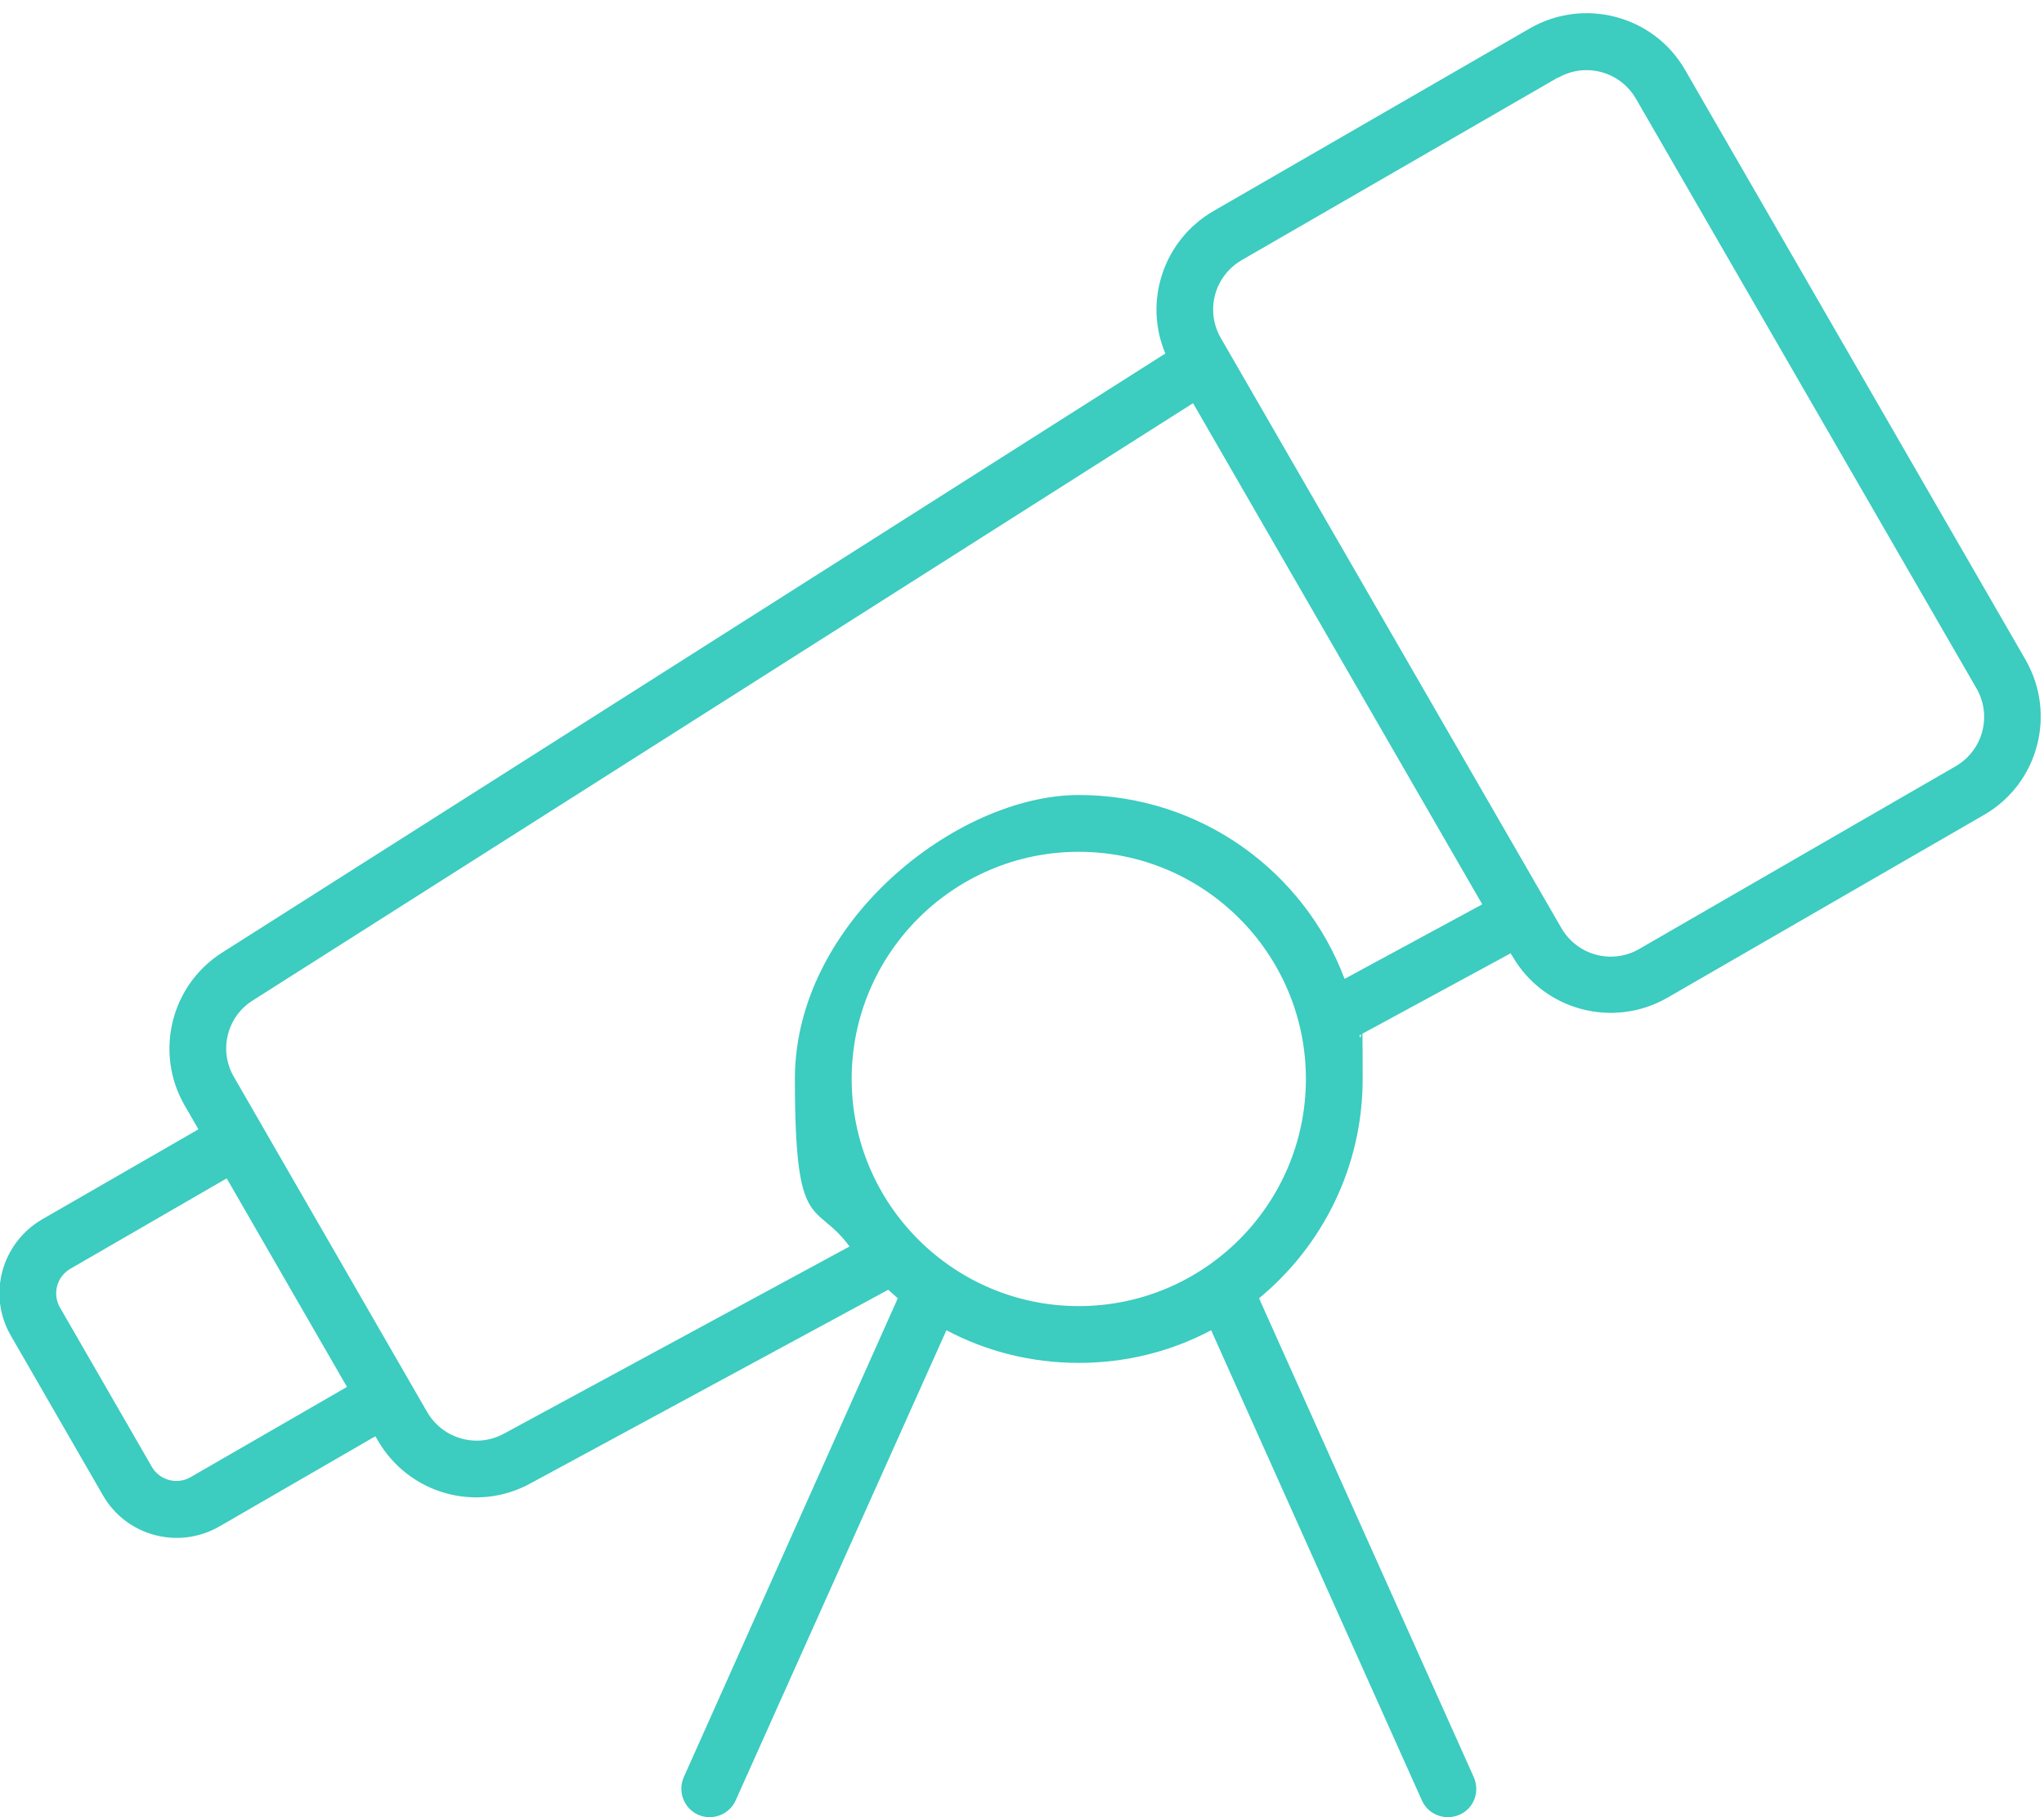 <?xml version="1.0" encoding="UTF-8"?>
<svg id="Layer_1" xmlns="http://www.w3.org/2000/svg" version="1.1" viewBox="0 0 576 512">
  <!-- Generator: Adobe Illustrator 29.4.0, SVG Export Plug-In . SVG Version: 2.1.0 Build 152)  -->
  <defs>
    <style>
      .st0 {
        fill: #3cccc0;
      }
    </style>
  </defs>
  <path class="st0" d="M439.1,21.9c7.7-4.4,17.4-1.8,21.9,5.9l96,166.2c4.4,7.7,1.8,17.4-5.9,21.9l-89.2,51.5c-7.7,4.4-17.4,1.8-21.9-5.9l-96-166.3c-4.4-7.7-1.8-17.4,5.9-21.9l89.2-51.5h0ZM336.2,113.6l81.5,141.2-38.8,21c-11.4-30.3-40.6-51.8-74.9-51.8s-80,35.8-80,80,5.7,34,15.4,47.2l-97.5,52.8c-7.6,4.1-17.1,1.4-21.5-6.1l-54.5-94.5c-4.3-7.4-2-16.9,5.3-21.5,0,0,265-168.3,265-168.3ZM425.7,268.6l.5.8c8.8,15.3,28.4,20.5,43.7,11.7l89.2-51.5c15.3-8.8,20.5-28.4,11.7-43.7L474.8,19.6c-8.8-15.2-28.4-20.4-43.7-11.6l-89.2,51.5c-14.1,8.2-19.7,25.5-13.5,40.1L62.6,268.4c-14.5,9.2-19.1,28.2-10.6,43l54.5,94.5c8.7,15,27.7,20.4,42.9,12.1l100.9-54.6c.9.8,1.8,1.6,2.7,2.4l-60.3,134.9c-1.8,4,0,8.8,4,10.6s8.8,0,10.6-4l59.4-132.5c11.1,5.9,23.8,9.2,37.3,9.2s26.2-3.3,37.3-9.2l59.4,132.5c1.8,4,6.5,5.8,10.6,4s5.8-6.5,4-10.6l-60.5-134.9c17.8-14.7,29.2-36.9,29.2-61.8s-.3-8.3-.9-12.3l42.6-23.1ZM304,240c35.3,0,64,28.7,64,64s-28.7,64-64,64-64-28.7-64-64,28.7-64,64-64ZM55.9,318.2l-44.1,25.4c-11.4,6.7-15.4,21.3-8.7,32.8l25.9,44.9c6.6,11.5,21.3,15.4,32.8,8.8l44.1-25.5-8-13.9-44.2,25.5c-3.8,2.2-8.7.9-10.9-2.9l-25.9-44.9c-2.2-3.8-.9-8.7,2.9-10.9l44.1-25.5-8-13.9h0Z"/>
</svg>